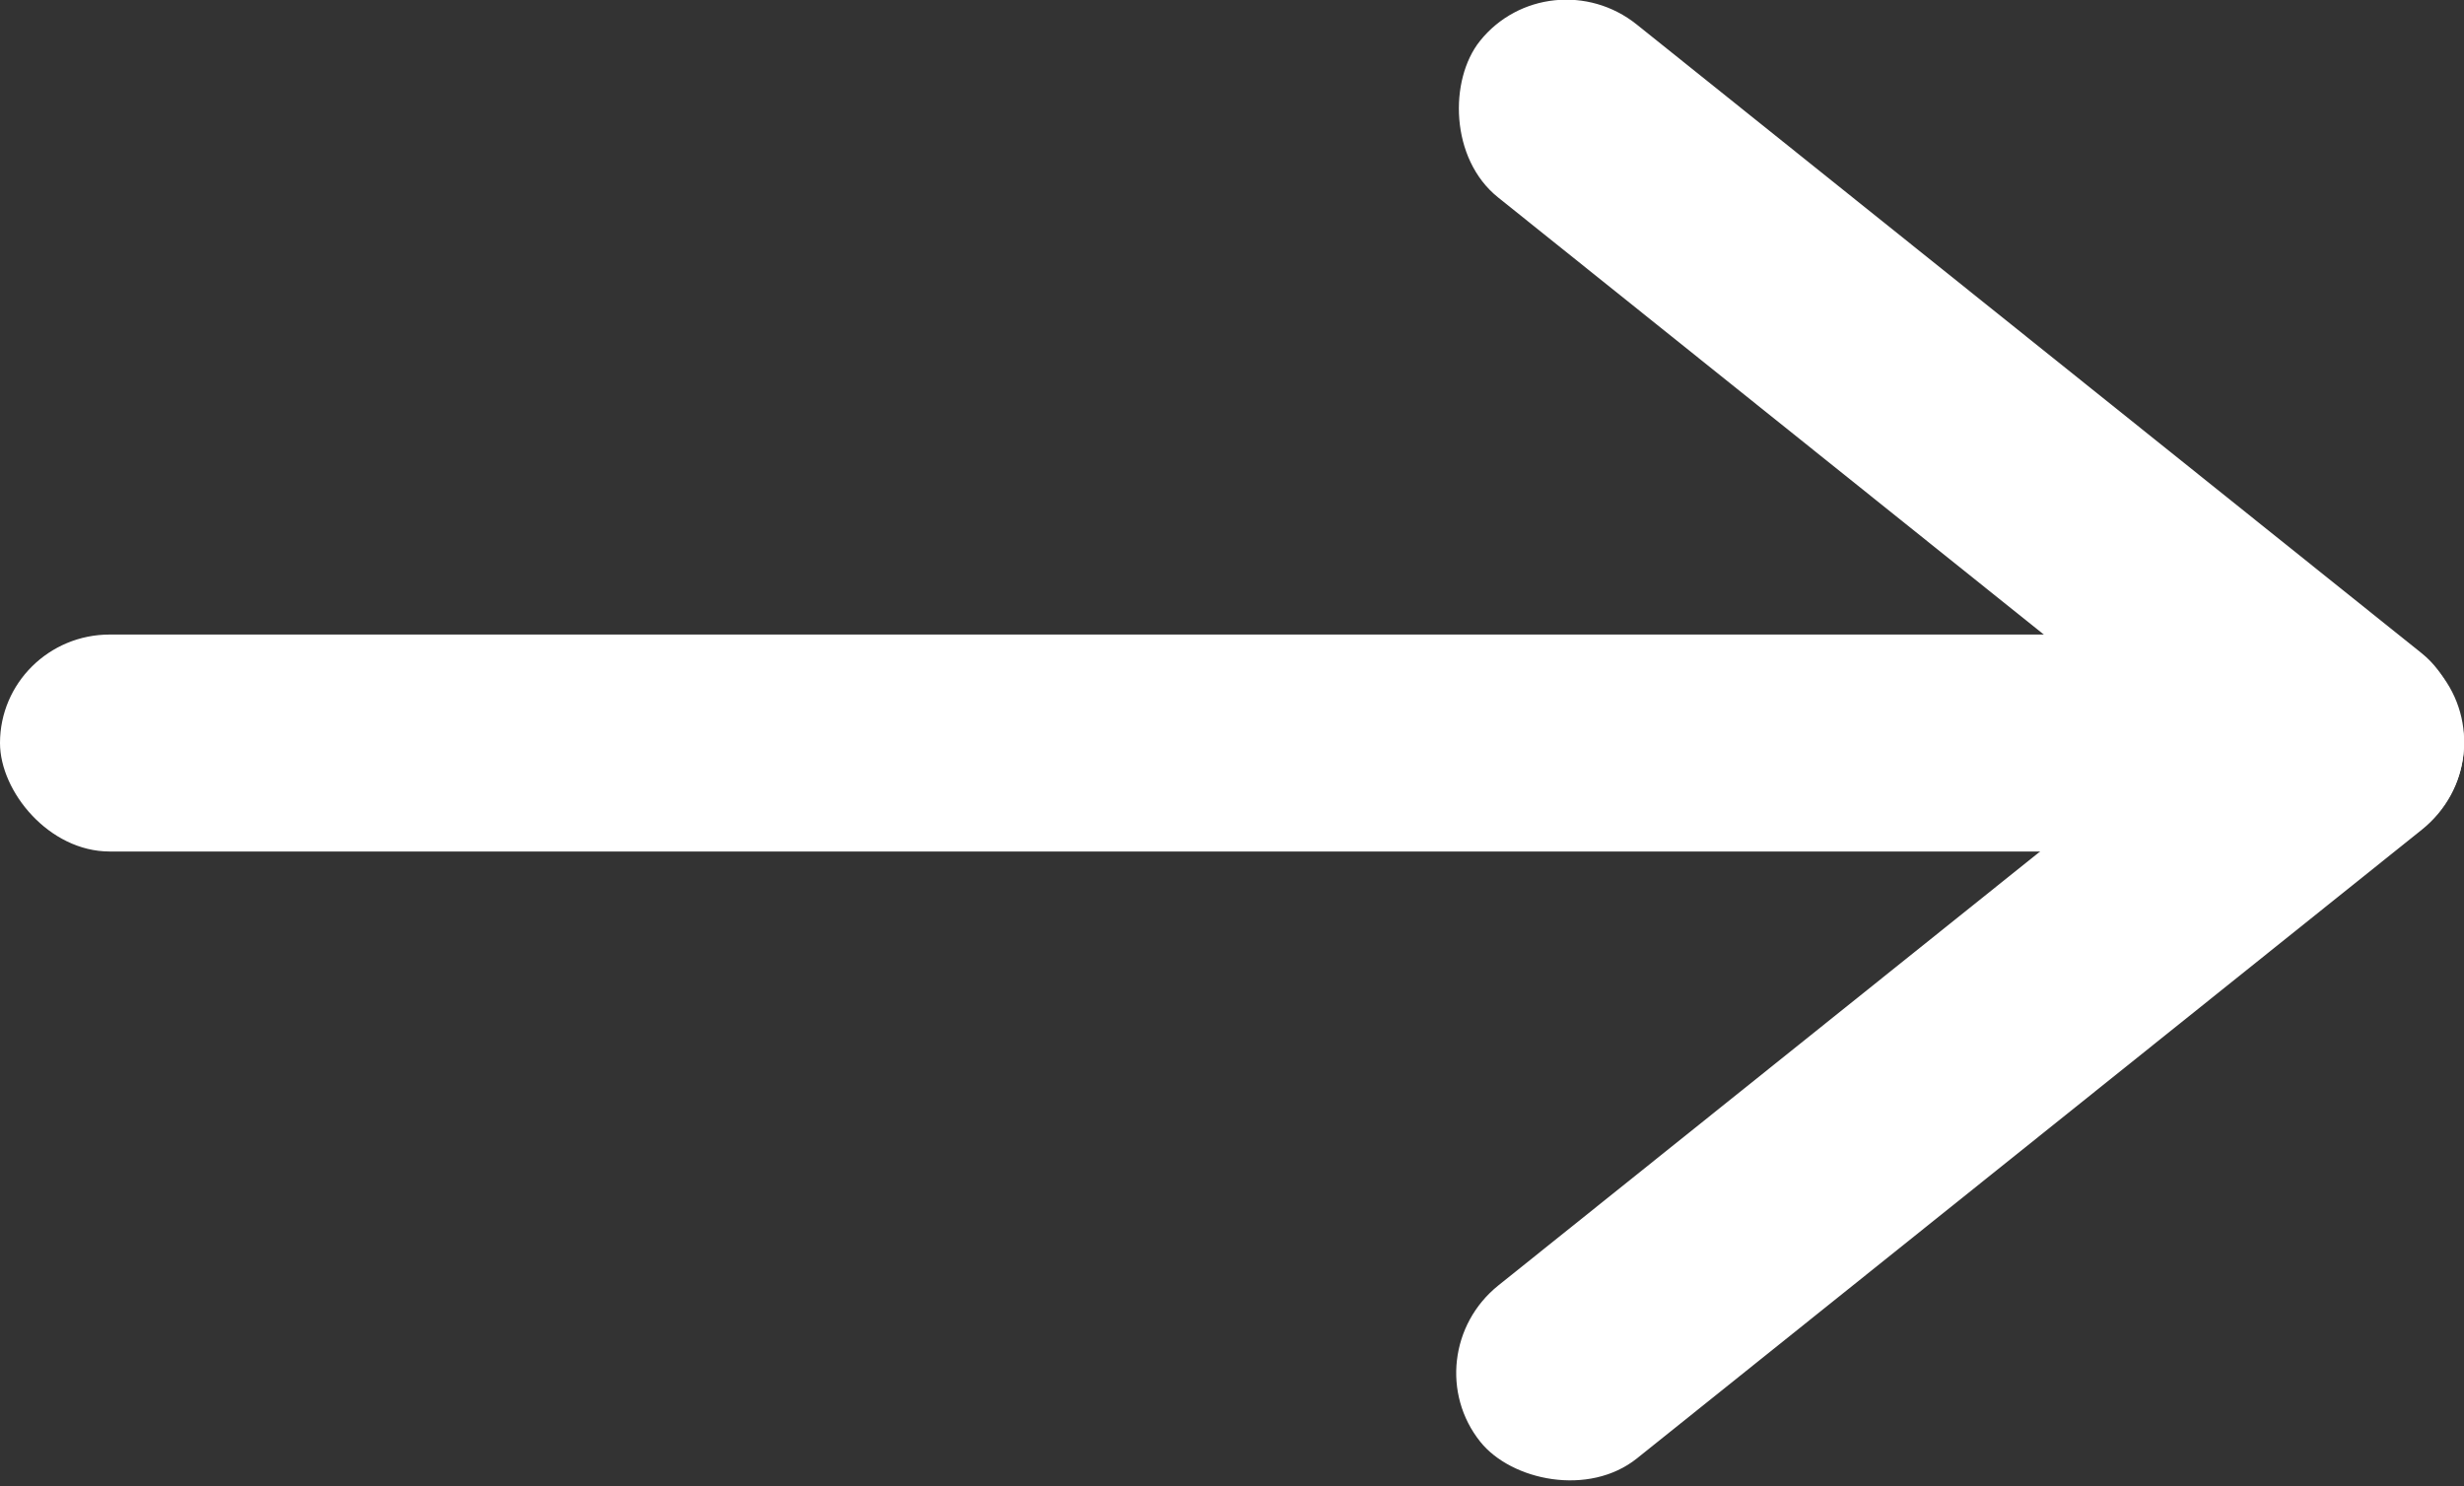 <svg data-name="Layer 2" xmlns="http://www.w3.org/2000/svg" viewBox="0 0 105.6 63.7"><rect x="0" y="0" width="105.6" height="63.7" fill="#333333" stroke="none"/><g fill="#fff"><rect x="57.6" y="13.5" width="52.7" height="9.5" rx="4.8" ry="4.8" transform="rotate(38.7 84 18.3)"/><rect y="27.2" width="105.6" height="9.3" rx="4.7" ry="4.7"/><rect x="57.6" y="40.7" width="52.7" height="9.5" rx="4.8" ry="4.8" transform="rotate(141.3 84 45.4)"/></g></svg>